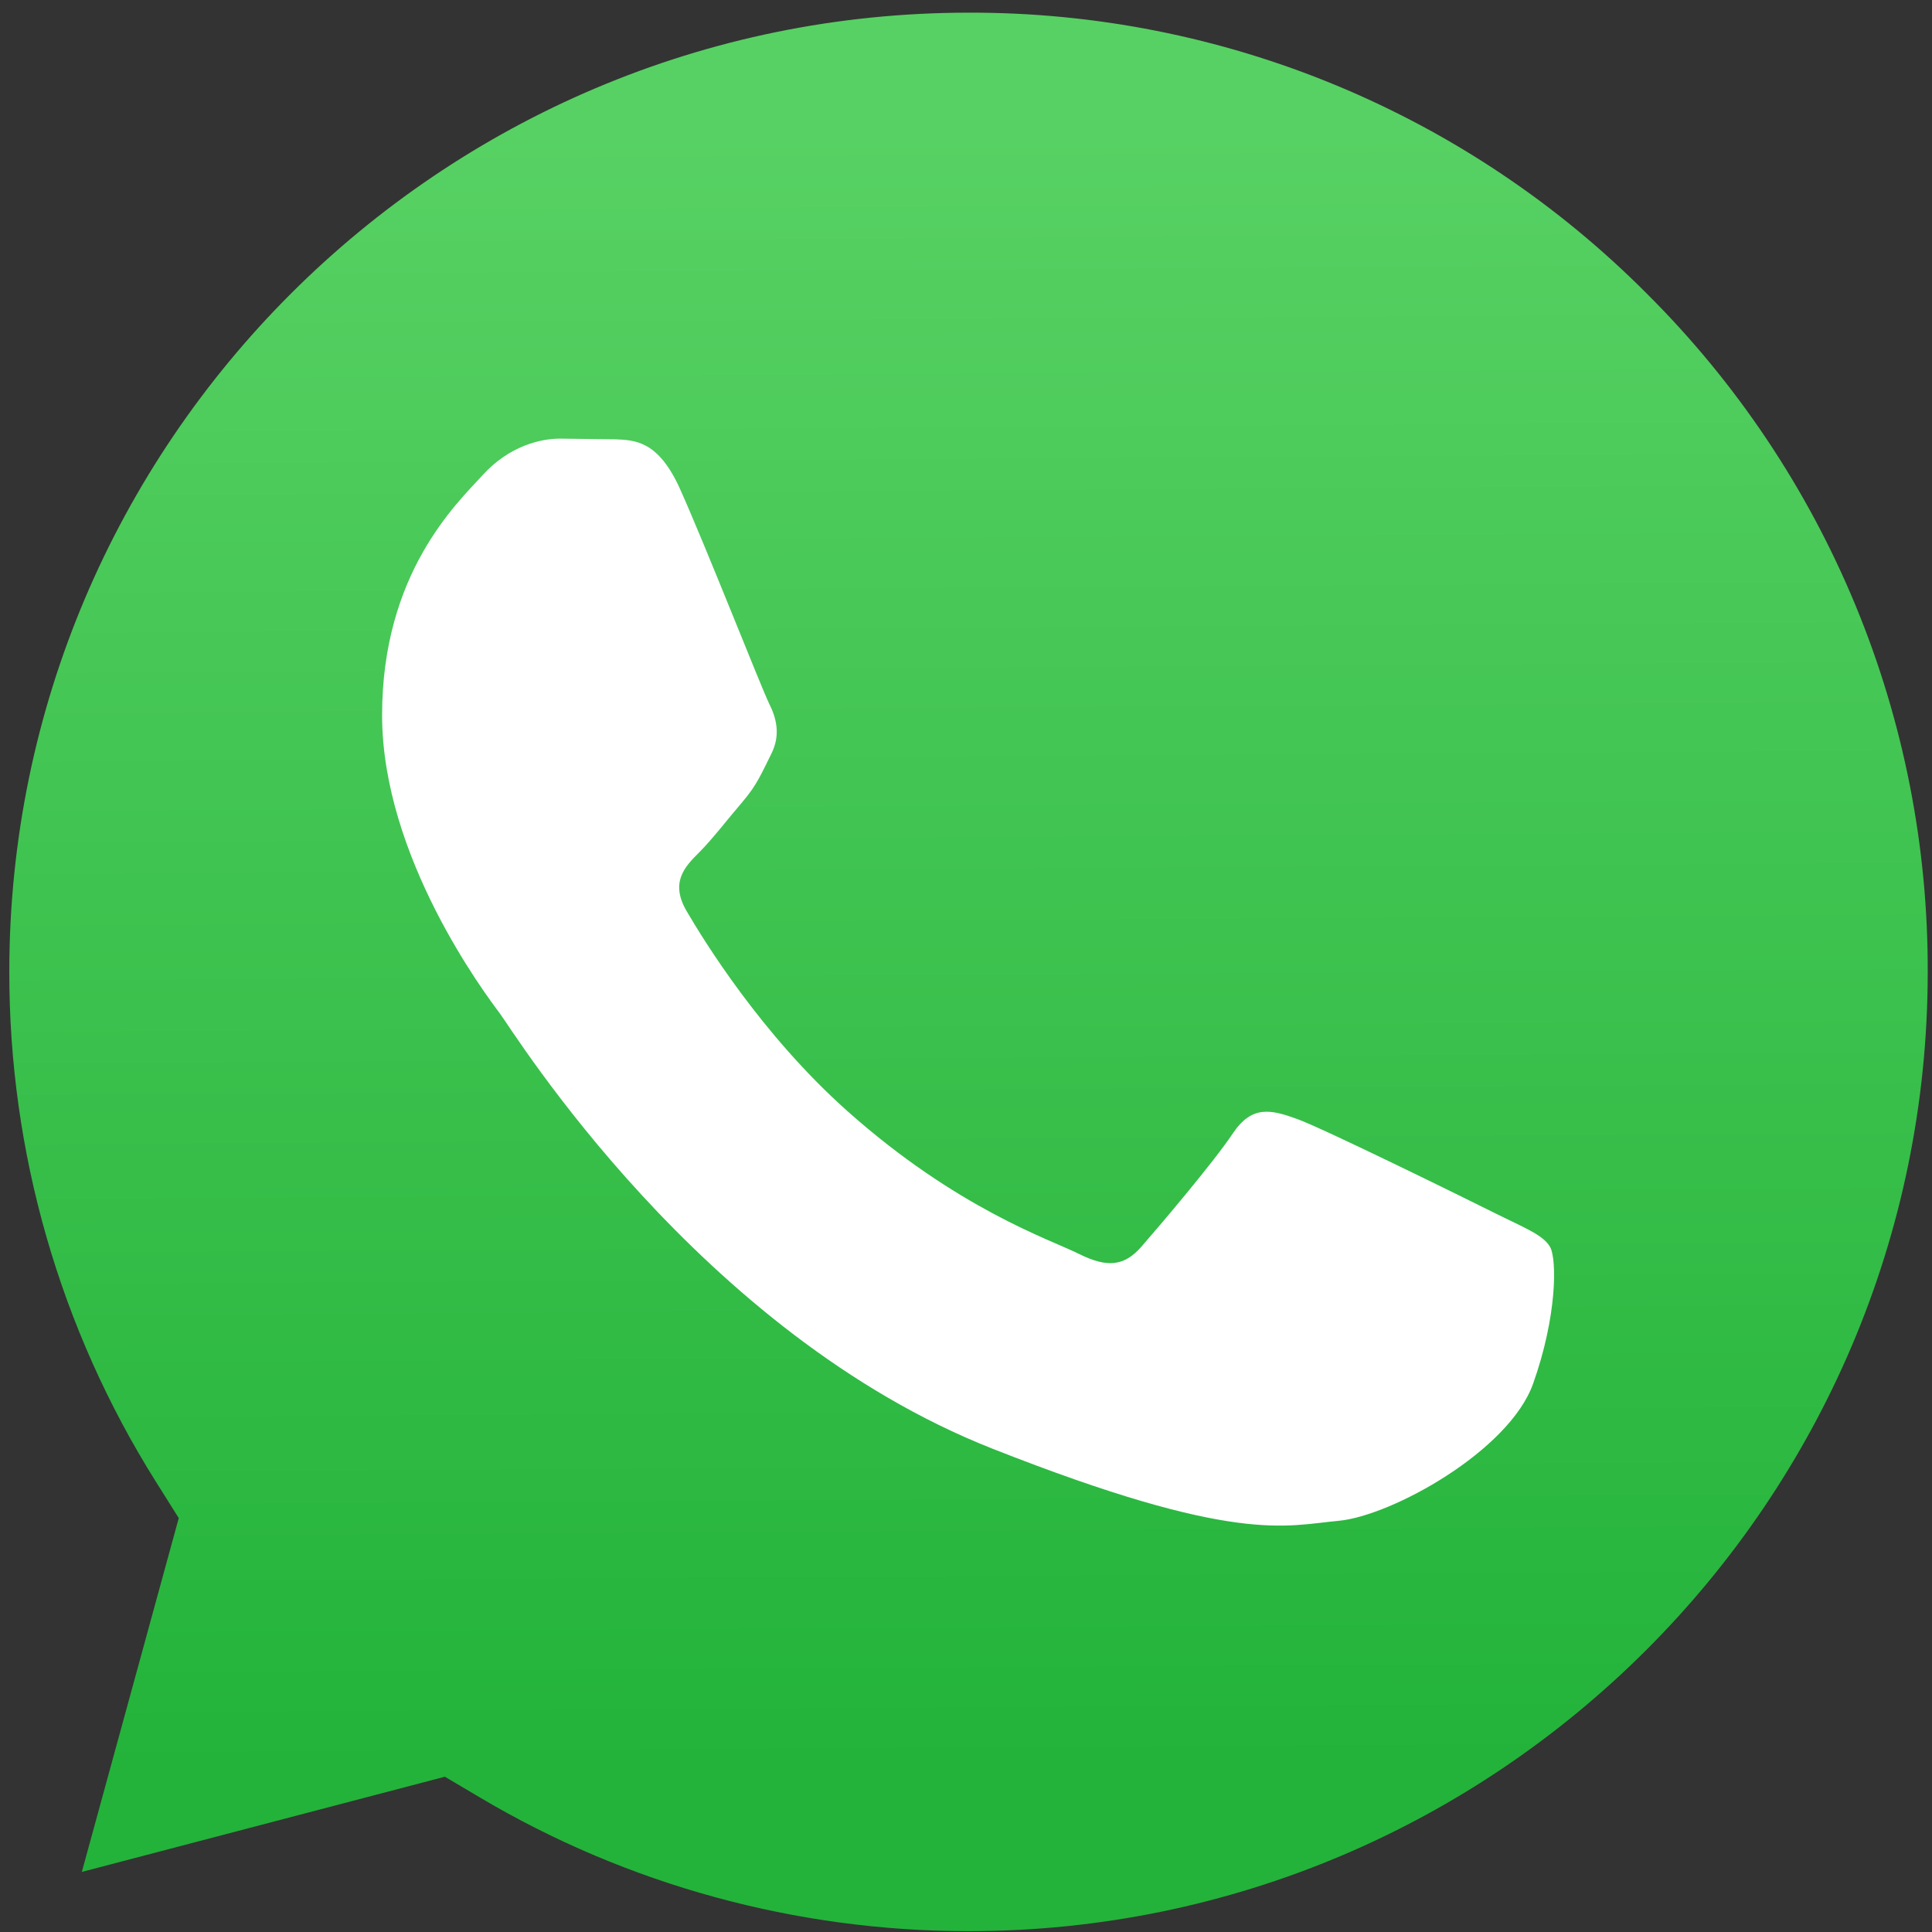 <?xml version="1.0" encoding="UTF-8"?> <svg xmlns="http://www.w3.org/2000/svg" width="150" height="150" viewBox="0 0 150 150" fill="none"><rect x="0" y="0" width="150" height="150" fill="#333333" stroke="none"/><g clip-path="url(#clip0_1422_2)"><path d="M75.224 0.983C34.144 0.983 0.736 34.378 0.722 75.427C0.702 89.443 4.649 103.18 12.107 115.047L13.879 117.864L6.354 145.335L34.541 137.944L37.263 139.557C48.694 146.341 61.801 149.929 75.168 149.936H75.196C116.244 149.936 149.652 116.537 149.668 75.486C149.699 65.702 147.789 56.009 144.048 46.968C140.307 37.927 134.81 29.717 127.876 22.815C120.979 15.875 112.774 10.372 103.737 6.625C94.699 2.877 85.008 0.959 75.224 0.983Z" fill="url(#paint0_linear_1422_2)"></path><path fill-rule="evenodd" clip-rule="evenodd" d="M52.802 37.975C51.124 34.247 49.358 34.172 47.764 34.107L43.473 34.055C41.98 34.055 39.554 34.615 37.503 36.856C35.452 39.096 29.666 44.512 29.666 55.527C29.666 66.542 37.689 77.185 38.807 78.681C39.925 80.176 54.295 103.501 77.052 112.475C95.963 119.932 99.812 118.449 103.918 118.077C108.024 117.704 117.164 112.661 119.028 107.433C120.893 102.205 120.894 97.726 120.335 96.79C119.776 95.853 118.283 95.296 116.042 94.176C113.802 93.056 102.796 87.64 100.744 86.892C98.692 86.145 97.201 85.773 95.706 88.014C94.212 90.255 89.927 95.295 88.62 96.79C87.313 98.284 86.009 98.471 83.768 97.352C81.528 96.233 74.318 93.868 65.764 86.241C59.109 80.307 54.617 72.978 53.309 70.738C52.001 68.499 53.17 67.286 54.293 66.17C55.297 65.167 56.531 63.556 57.653 62.249C58.774 60.942 59.143 60.008 59.889 58.517C60.634 57.025 60.262 55.714 59.702 54.595C59.142 53.476 54.792 42.403 52.802 37.975Z" fill="white"></path></g><defs><linearGradient id="paint0_linear_1422_2" x1="73.679" y1="9.921" x2="74.434" y2="137.211" gradientUnits="userSpaceOnUse"><stop stop-color="#57D163"></stop><stop offset="1" stop-color="#23B33A"></stop></linearGradient><clipPath id="clip0_1422_2"><rect width="150" height="150" fill="white"></rect></clipPath></defs></svg> 